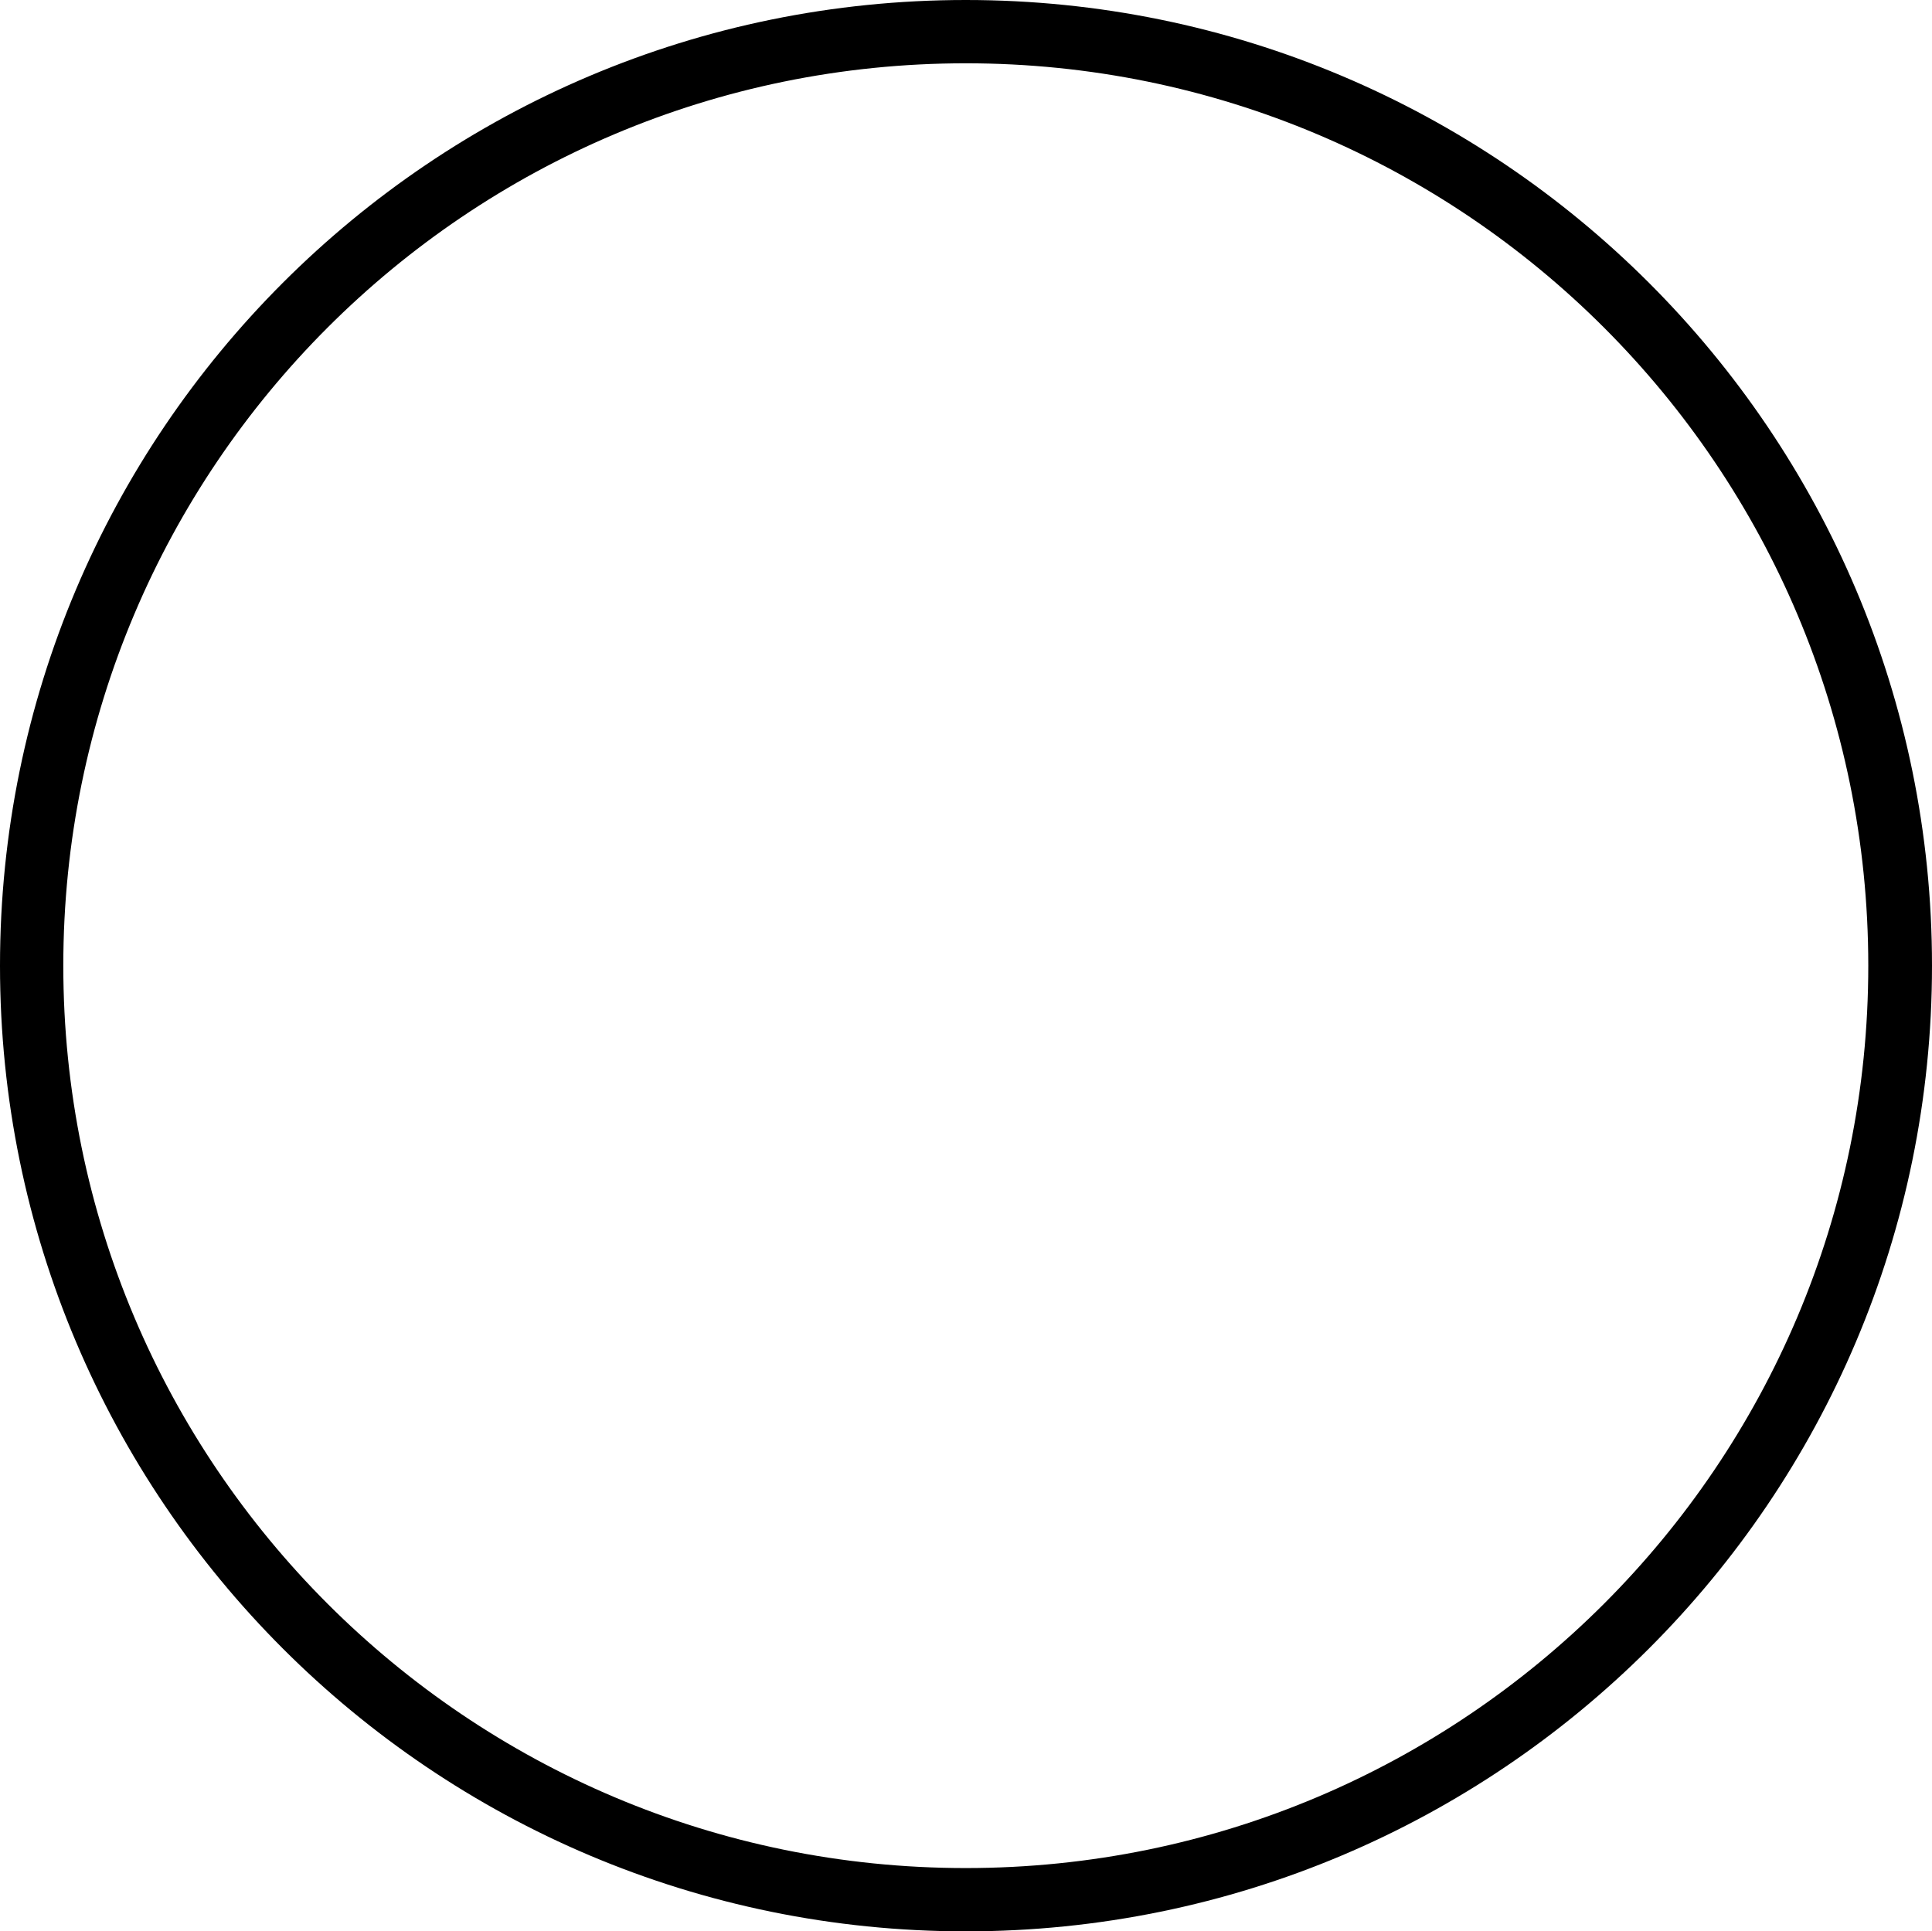 <?xml version="1.0" encoding="UTF-8" standalone="no"?><svg xmlns="http://www.w3.org/2000/svg" xmlns:xlink="http://www.w3.org/1999/xlink" fill="#000000" height="463.8" preserveAspectRatio="xMidYMid meet" version="1" viewBox="0.0 0.0 463.9 463.8" width="463.9" zoomAndPan="magnify"><g id="change1_1"><path d="M231.9,0C103.8,0,0,103.8,0,231.9s103.8,231.9,231.9,231.9S463.9,360,463.9,231.9S360,0,231.9,0z M231.9,448.6c-119.7,0-216.7-97-216.7-216.7s97-216.7,216.7-216.7s216.7,97,216.7,216.7S351.6,448.6,231.9,448.6z" fill="#000000"/></g></svg>